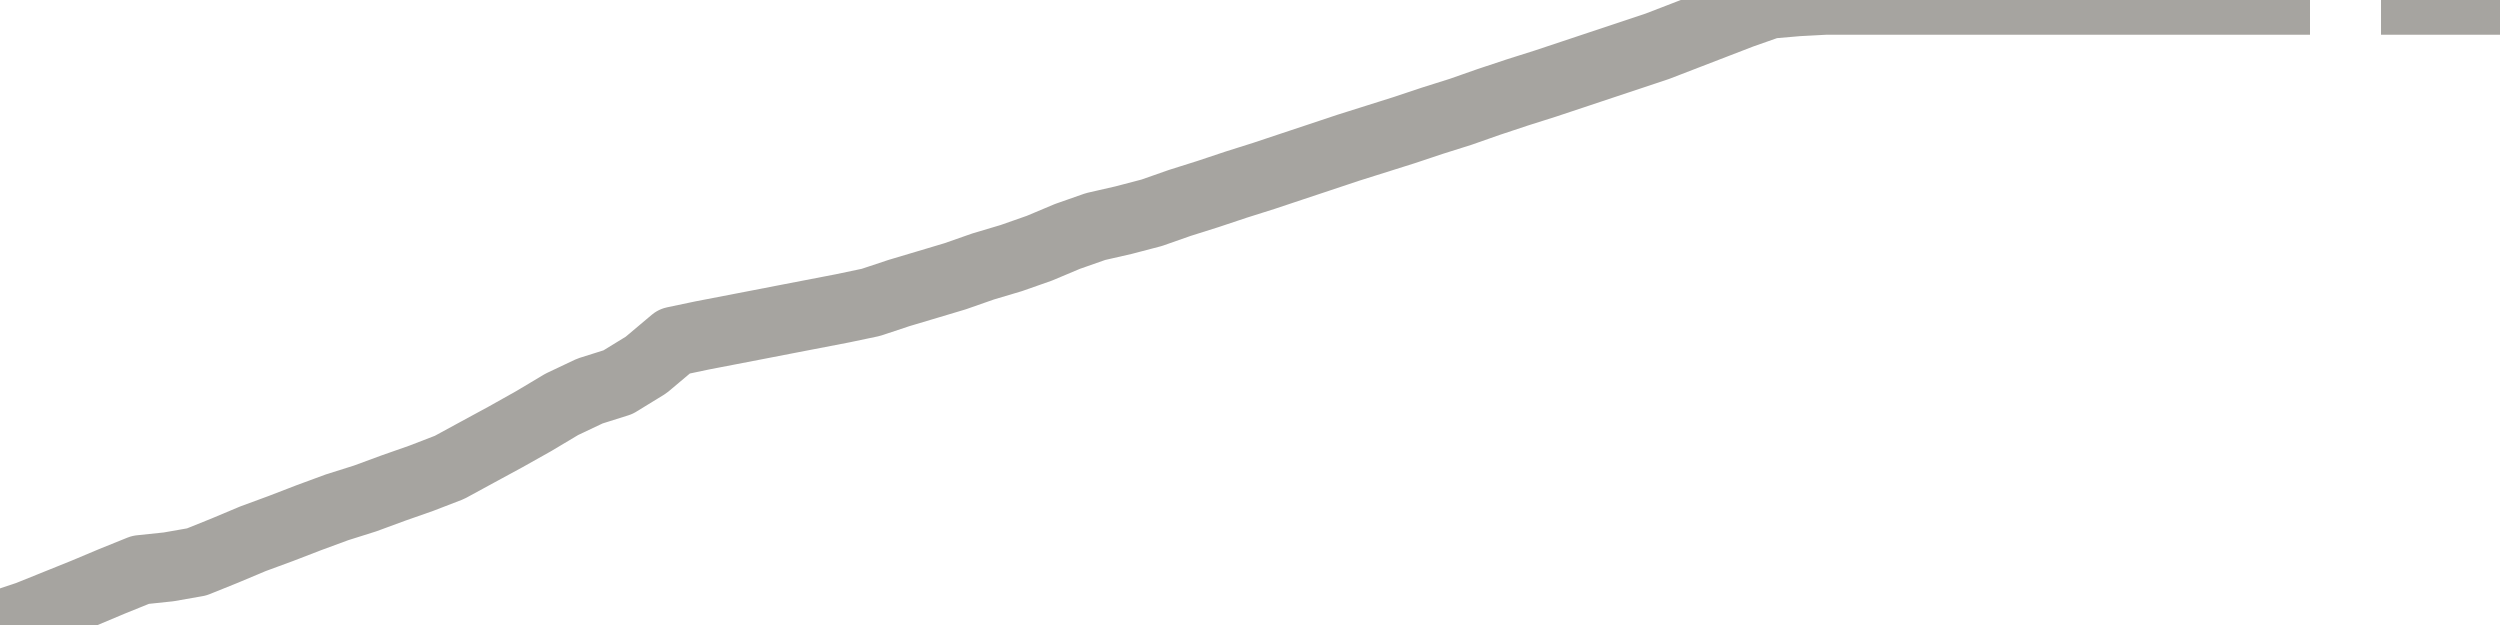 <?xml version="1.0" encoding="utf-8" standalone="no"?>
<!DOCTYPE svg PUBLIC "-//W3C//DTD SVG 1.1//EN"
  "http://www.w3.org/Graphics/SVG/1.1/DTD/svg11.dtd">
<svg xmlns:xlink="http://www.w3.org/1999/xlink" width="72pt" height="18pt" viewBox="0 0 72 18" xmlns="http://www.w3.org/2000/svg" version="1.1">
 <defs>
  <style type="text/css">*{stroke-linejoin: round; stroke-linecap: butt}</style>
 </defs>
 <g id="figure_1">
  <g id="patch_1">
   <path d="M 0 18 
L 72 18 
L 72 0 
L 0 0 
L 0 18 
z
" style="fill: none"/>
  </g>
  <g id="axes_1">
   <g id="patch_2">
    <path d="M 0 18 
L 72 18 
L 72 0 
L 0 0 
L 0 18 
z
" style="fill: none; opacity: 0"/>
   </g>
   <g id="line2d_1">
    <path d="M -0 18 
L 0.809 17.73 
L 1.618 17.404 
L 2.427 17.078 
L 3.236 16.738 
L 4.045 16.411 
L 4.854 16.326 
L 5.663 16.184 
L 6.472 15.858 
L 7.281 15.518 
L 8.09 15.22 
L 8.899 14.908 
L 9.708 14.61 
L 10.517 14.355 
L 11.326 14.057 
L 12.135 13.773 
L 12.944 13.461 
L 13.753 13.021 
L 14.562 12.582 
L 15.371 12.128 
L 16.18 11.645 
L 16.989 11.262 
L 17.798 11.007 
L 18.607 10.511 
L 19.416 9.83 
L 20.225 9.66 
L 21.034 9.504 
L 21.843 9.348 
L 22.652 9.191 
L 23.461 9.035 
L 24.27 8.879 
L 25.079 8.709 
L 25.888 8.44 
L 26.697 8.199 
L 27.506 7.957 
L 28.315 7.674 
L 29.124 7.433 
L 29.933 7.149 
L 30.742 6.809 
L 31.551 6.525 
L 32.36 6.34 
L 33.169 6.128 
L 33.978 5.844 
L 34.787 5.589 
L 35.596 5.319 
L 36.404 5.064 
L 37.213 4.794 
L 38.022 4.525 
L 38.831 4.255 
L 39.64 4 
L 40.449 3.745 
L 41.258 3.475 
L 42.067 3.22 
L 42.876 2.936 
L 43.685 2.667 
L 44.494 2.411 
L 45.303 2.142 
L 46.112 1.872 
L 46.921 1.603 
L 47.73 1.333 
L 48.539 1.021 
L 49.348 0.709 
L 50.157 0.397 
L 50.966 0.113 
L 51.775 0.043 
L 52.584 0 
L 53.393 0 
L 54.202 0 
L 55.011 0 
L 55.82 0 
L 56.629 0 
L 57.438 0 
L 58.247 0 
L 59.056 0 
L 59.865 0 
L 60.674 0 
L 61.483 0 
L 62.292 0 
L 63.101 0 
L 63.91 0 
L 64.719 0 
L 65.528 0 
M 69.573 0 
L 70.382 0 
L 71.191 0 
L 72 0 
" clip-path="url(#p6a115ad639)" style="fill: none; stroke: #a6a4a0; stroke-width: 2; stroke-linecap: square"/>
   </g>
  </g>
  <g id="axes_2"/>
 </g>
 <defs>
  <clipPath id="p6a115ad639">
   <rect x="0" y="0" width="72" height="18"/>
  </clipPath>
 </defs>
</svg>
